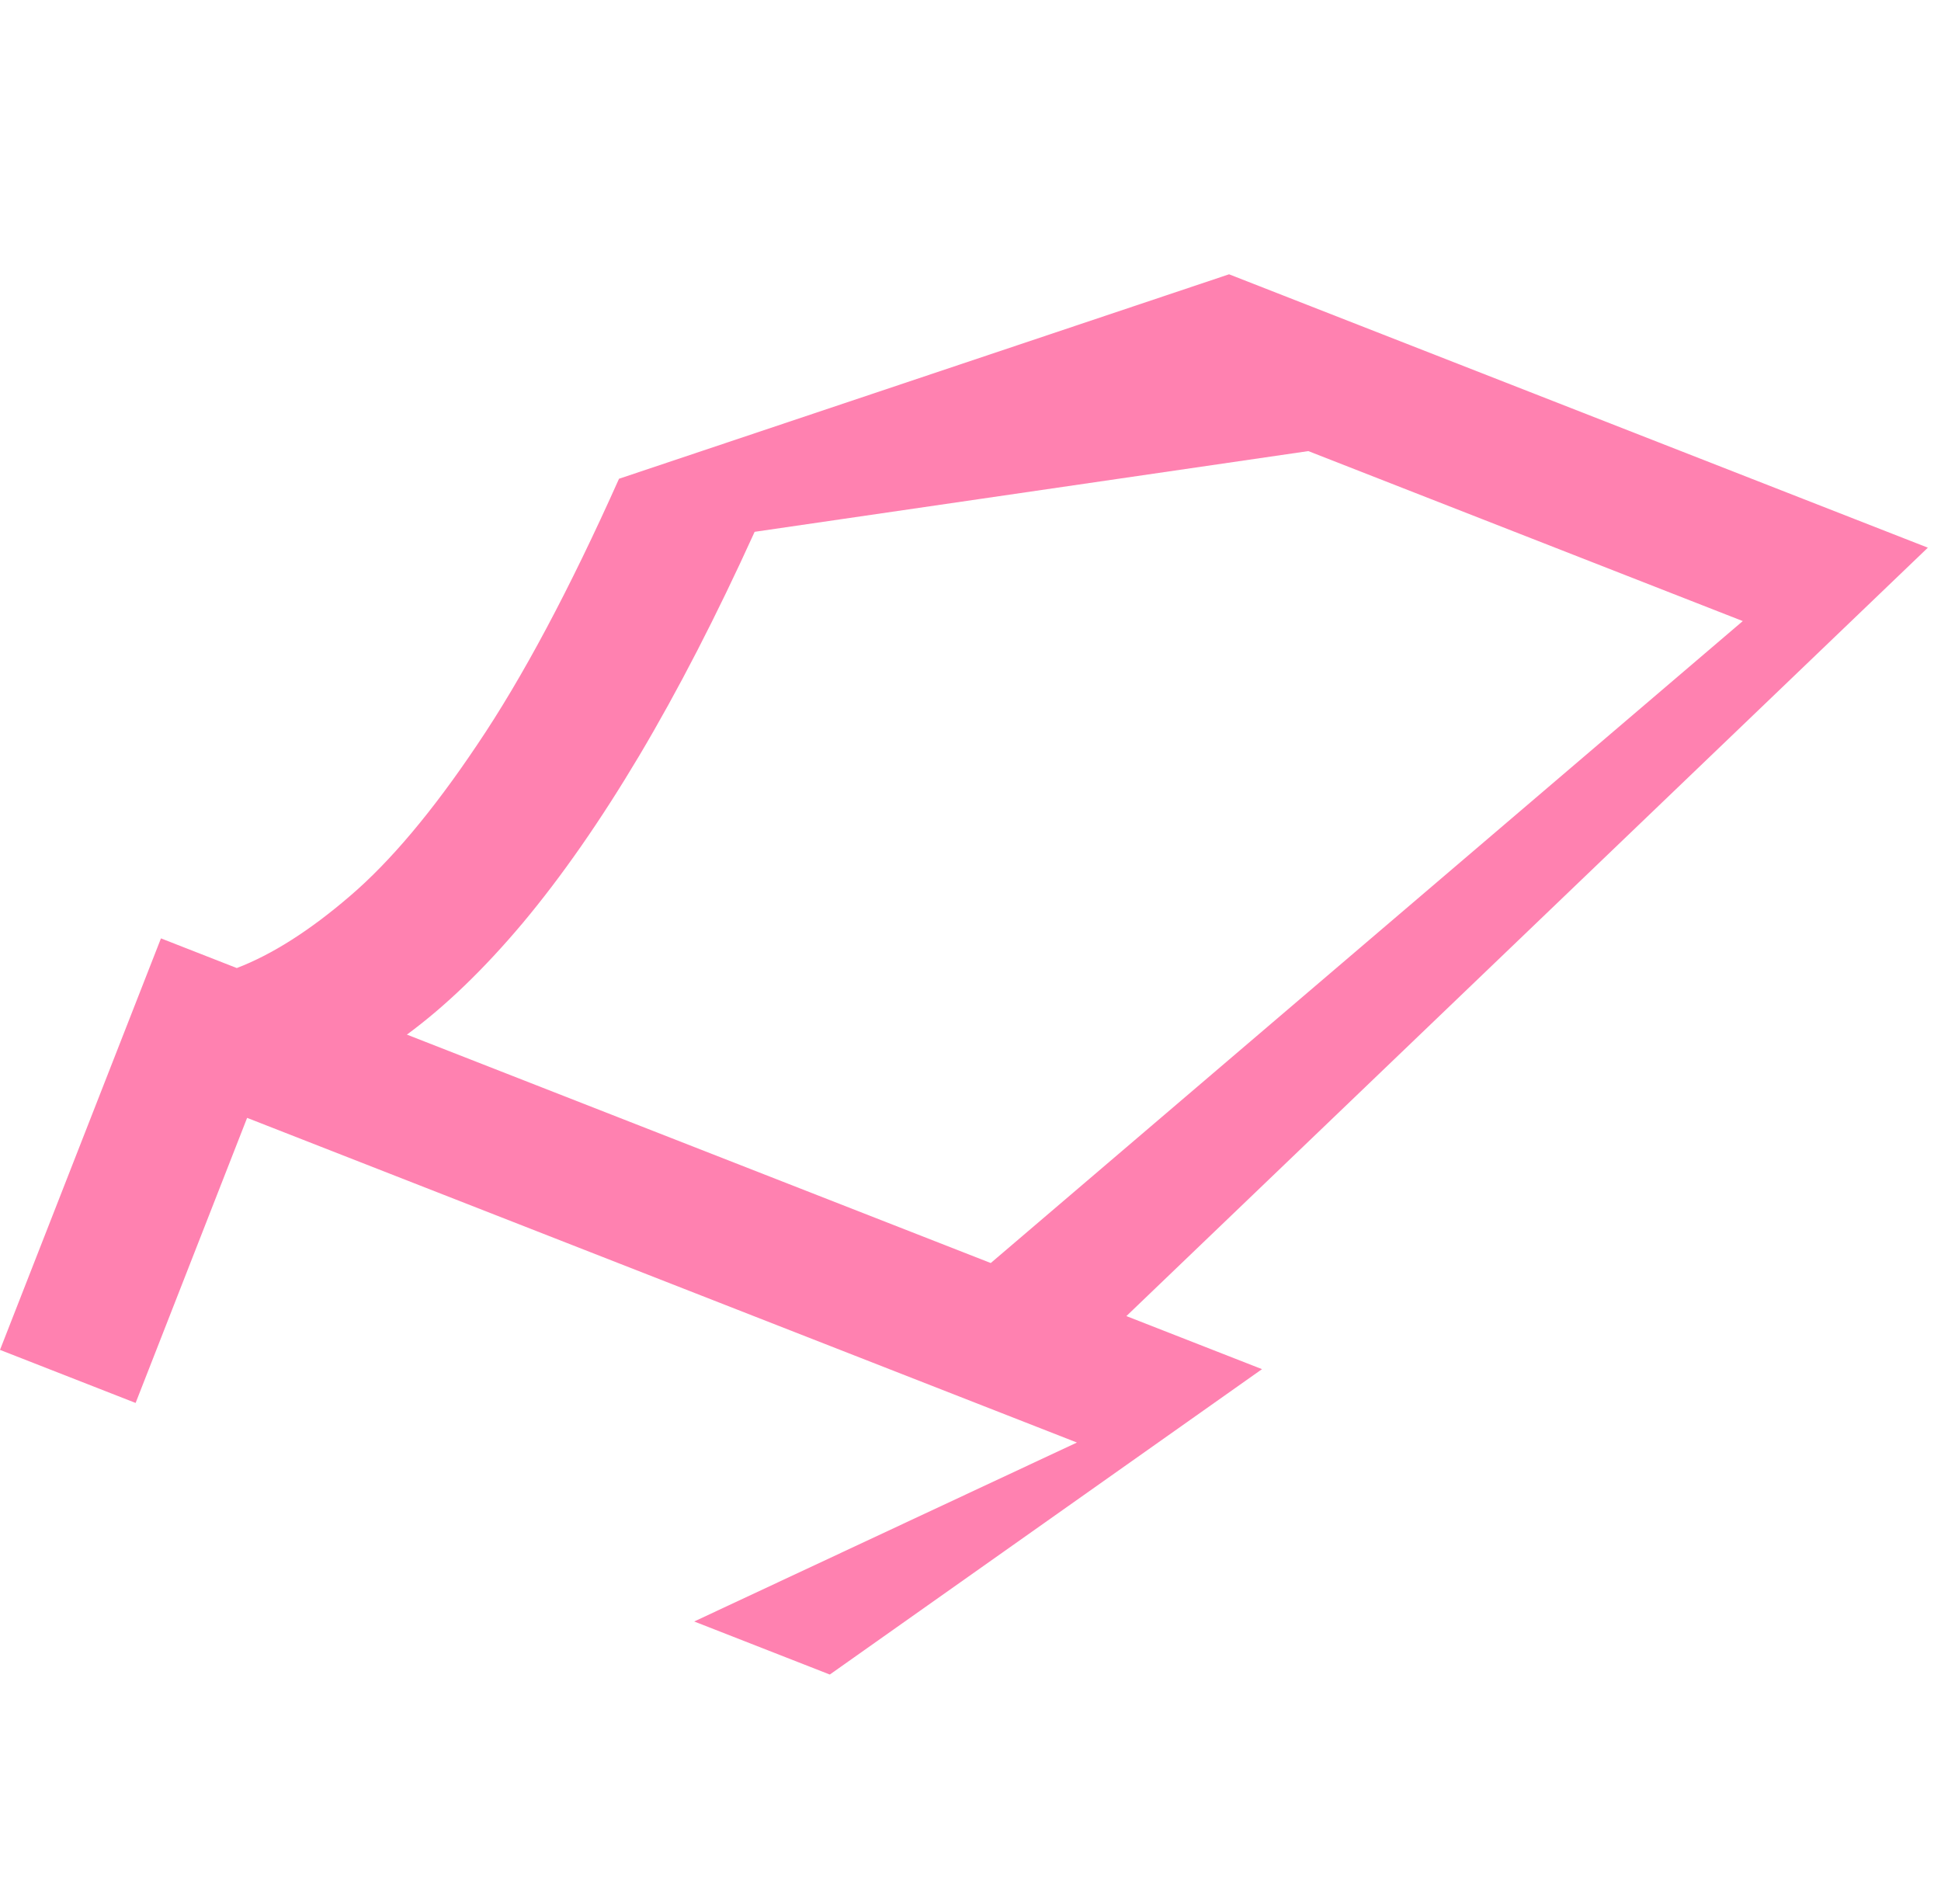 <svg width="105" height="103" viewBox="0 0 105 103" fill="none" xmlns="http://www.w3.org/2000/svg">
<path d="M-6.993e-05 73.013L8.707 50.755L12.81 52.36C14.722 51.627 16.758 50.332 18.918 48.477C21.106 46.609 23.406 43.876 25.816 40.279C28.256 36.669 30.813 31.875 33.486 25.895L66.487 14.836L104.289 29.623L60.933 71.185L68.269 74.055L44.889 90.573L37.553 87.703L58.257 78.024L13.368 60.464L7.336 75.883L-6.993e-05 73.013ZM22.012 55.96L53.596 68.315L94.277 33.593L70.775 24.399L40.823 28.765C38.758 33.31 36.677 37.347 34.58 40.875C32.491 44.383 30.392 47.397 28.283 49.918C26.182 52.417 24.091 54.431 22.012 55.96Z" fill="#FF81B0"/>
</svg>
